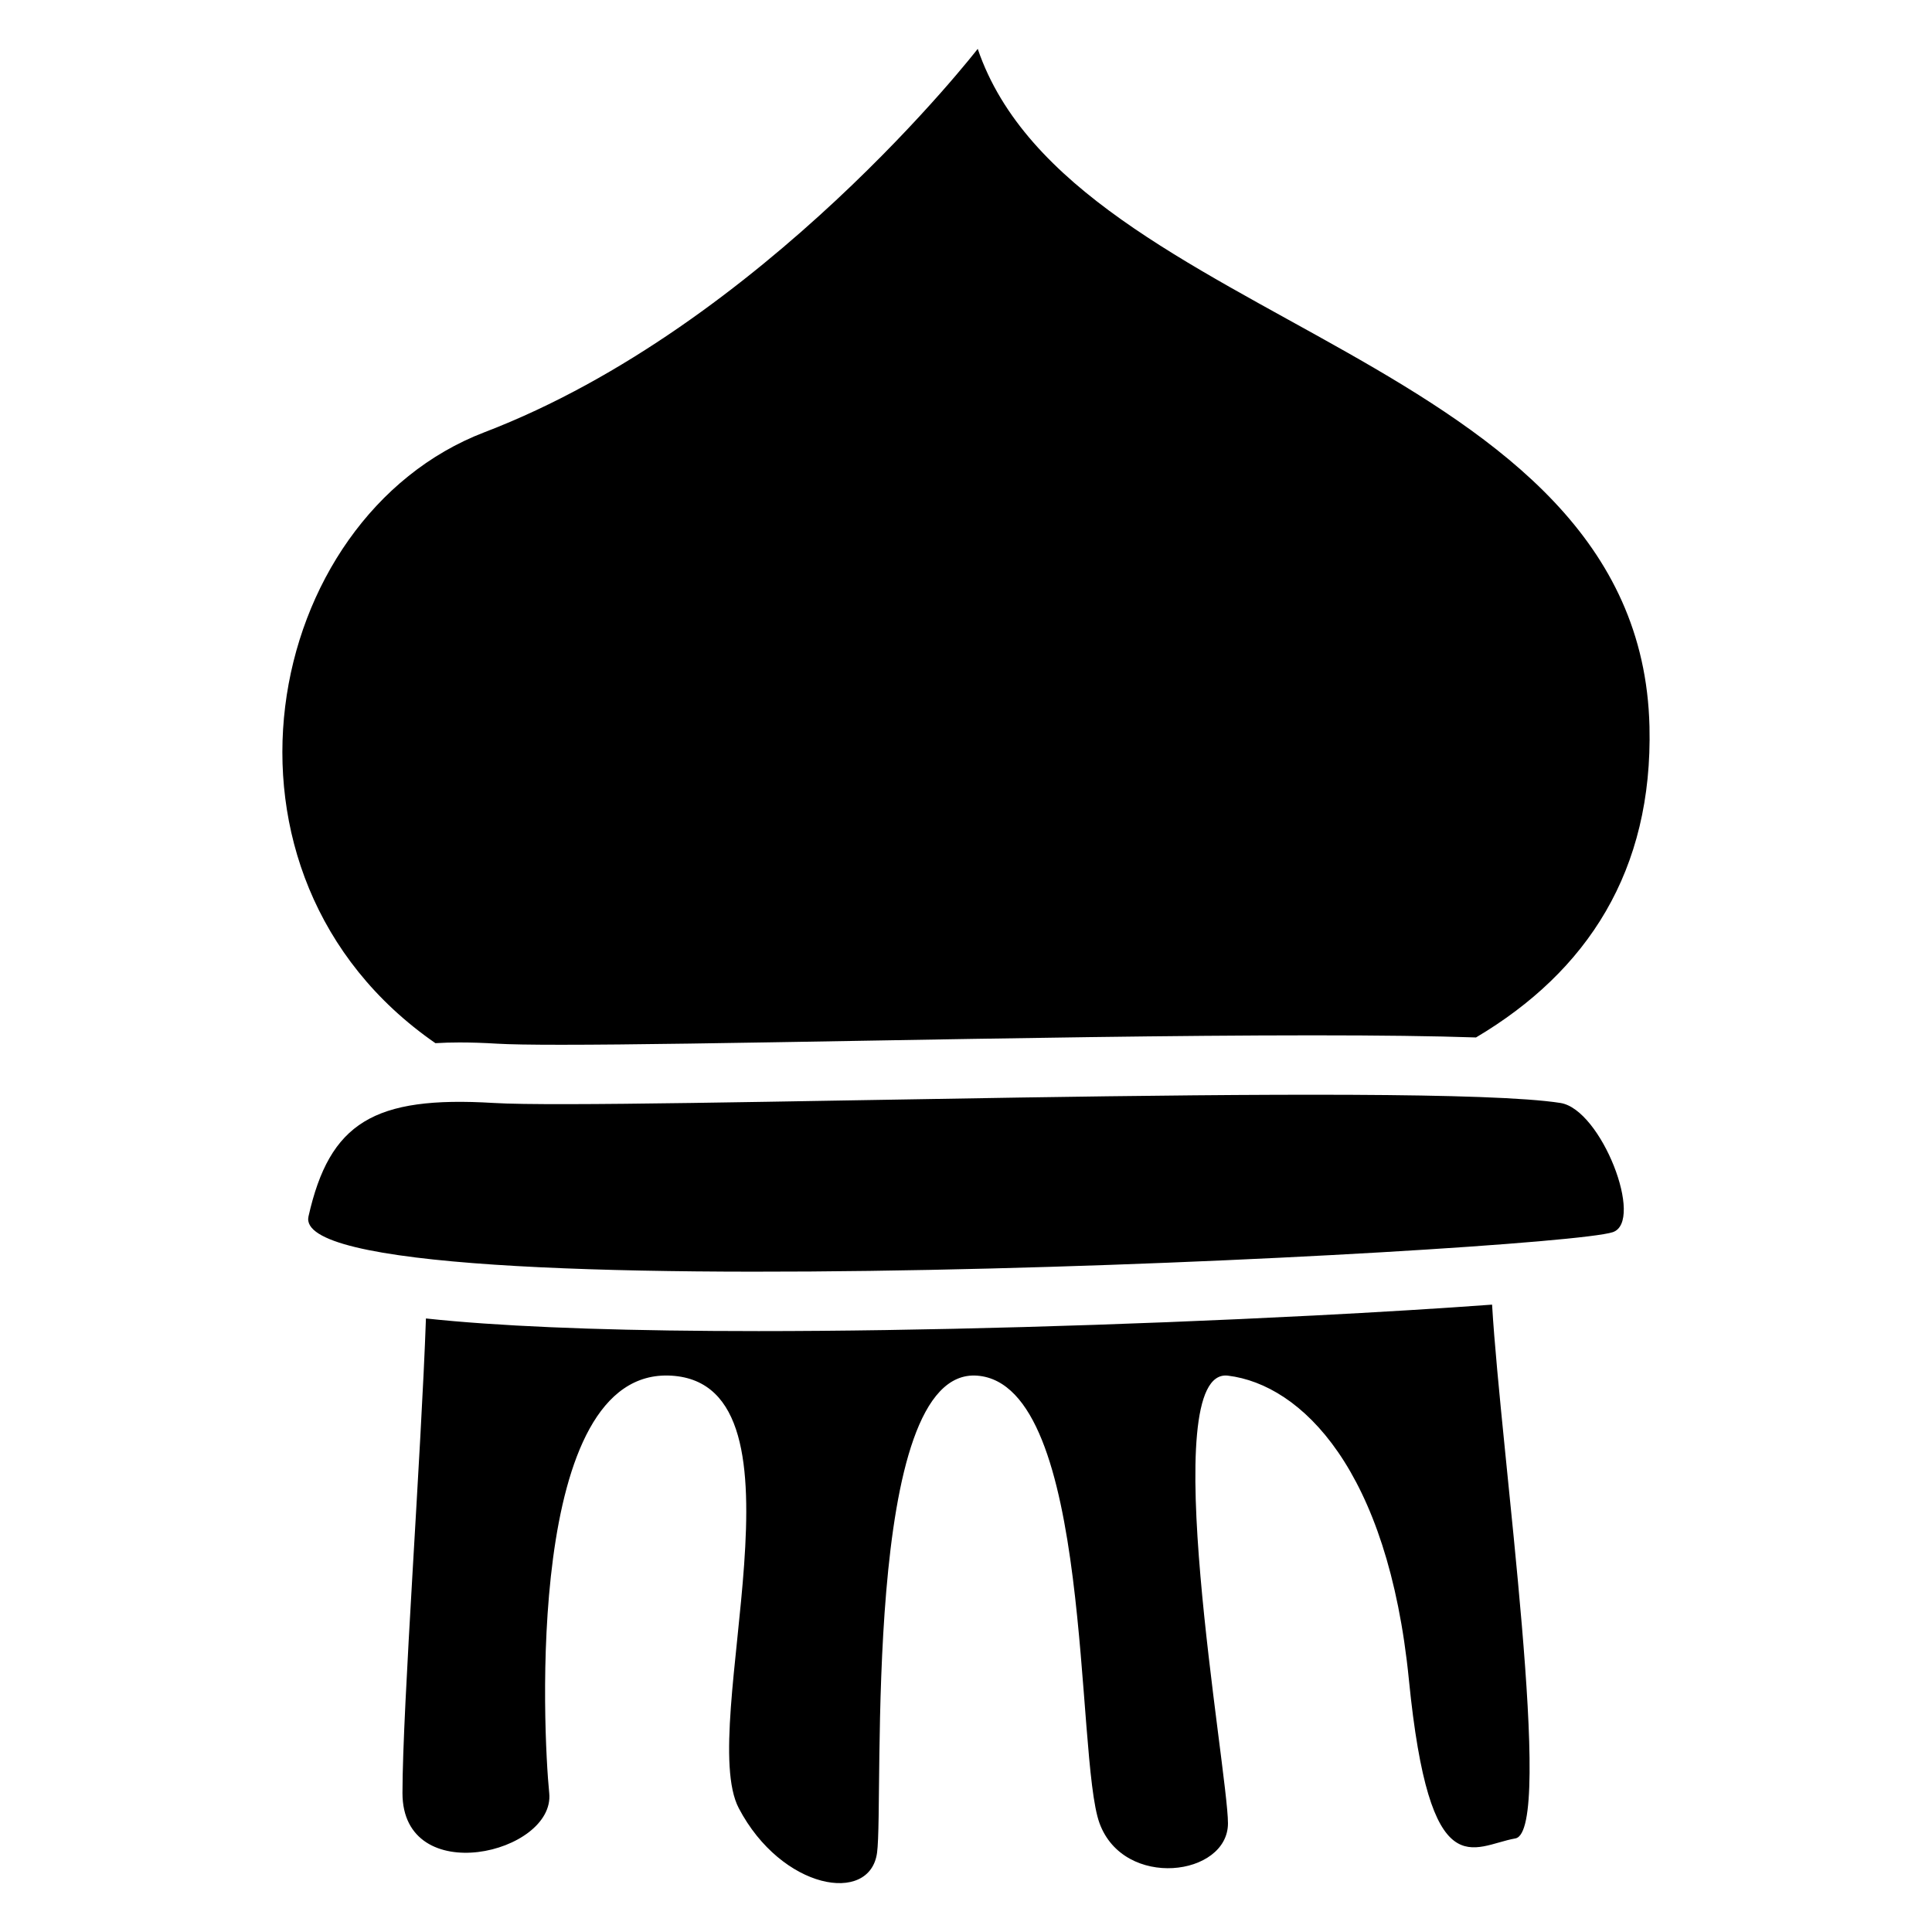 <?xml version="1.0" encoding="UTF-8"?>
<!-- Uploaded to: ICON Repo, www.iconrepo.com, Generator: ICON Repo Mixer Tools -->
<svg fill="#000000" width="800px" height="800px" version="1.1" viewBox="144 144 512 512" xmlns="http://www.w3.org/2000/svg">
 <g>
  <path d="m557.54 436.3c10.832 1.695 22.316 31.438 13.852 34.242-15.648 5.188-351.72 22.844-345.64-4.168 5.594-24.879 17.309-31.996 49.047-30.078 31.742 1.922 246-5.754 282.75 0.004z"/>
  <path d="m259.38 420.45c2.059-0.121 4.18-0.188 6.383-0.188 3.106 0 6.371 0.105 9.984 0.324 3.16 0.191 8.859 0.289 16.945 0.289 18.363 0 46.215-0.48 78.461-1.039 39.57-0.684 84.418-1.461 120.74-1.461 17.82 0 32.109 0.184 43.262 0.562 29.531-17.516 46.887-44.172 45.973-82.422-2.363-99.234-152.86-105.71-178.02-179.57 0 0-56.688 73.246-130.71 101.6-59 22.598-77.52 117.23-13.016 161.9z"/>
  <path d="m491.65 492.65c-50.703 2.609-104.14 4.106-146.62 4.106-33.438 0-60.59-0.883-80.707-2.629-2.625-0.227-5.09-0.469-7.445-0.719-1.211 35.105-6.219 103.23-6.219 125.77 0 25.629 40.512 16.035 38.891 0-1.621-16.035-6.481-112.99 32.41-110.61 38.891 2.379 6.481 93 17.824 114.62s34.762 25.641 36.645 11.816c1.883-13.82-4.234-128.82 26.555-126.44 30.789 2.379 25.926 101.02 32.41 118.63 6.481 17.609 34.031 14.031 34.031 0s-19.445-121.01 0-118.63c19.445 2.379 42.418 24.852 47.945 80.547 5.527 55.695 16.871 44.094 28.215 42.09 10.445-1.844-3.84-102.03-6.168-141.46-13.59 1-29.906 1.996-47.762 2.914z"/>
 </g>
</svg>